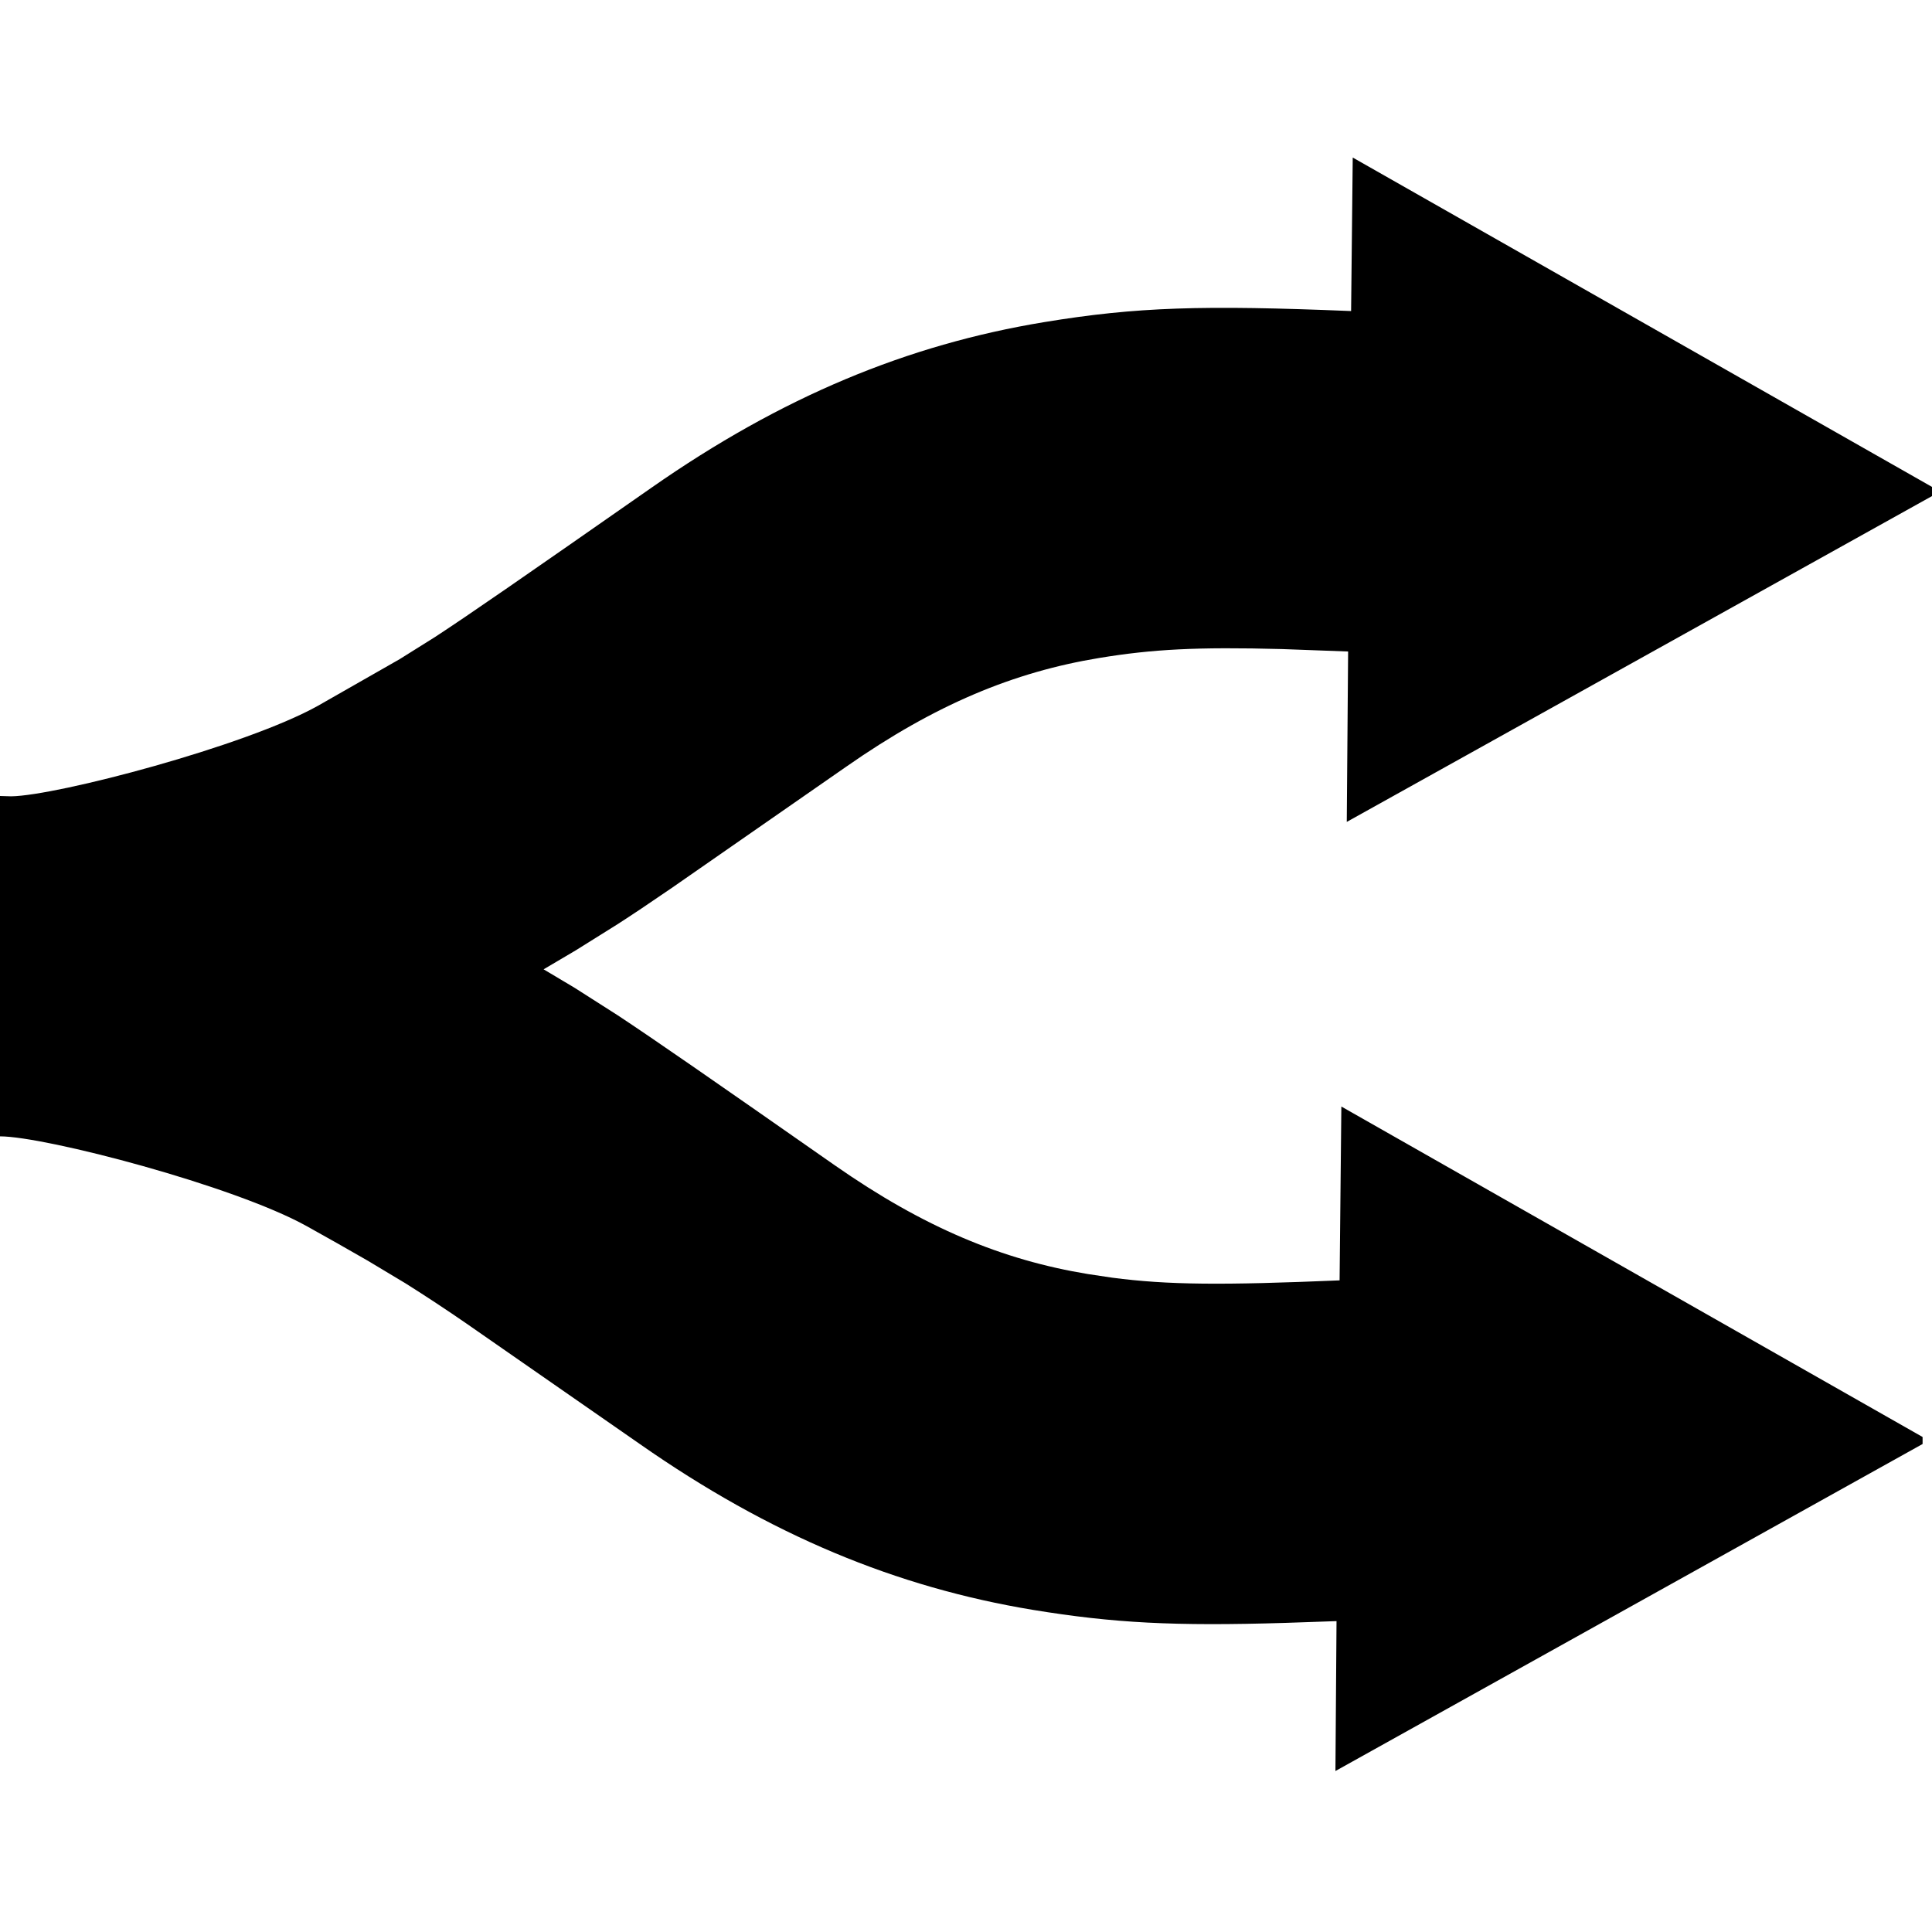 <svg width="46" height="46" viewBox="0 0 46 46" fill="none" xmlns="http://www.w3.org/2000/svg">
<g clip-path="url(#clip0_521_352)">
<path fill-rule="evenodd" clip-rule="evenodd" d="M32.208 3.751L46.046 11.619V11.786L32.066 19.569L32.098 15.512L30.525 15.454C28.495 15.4 27.437 15.458 26.178 15.665C24.139 16 22.272 16.771 20.146 18.256L15.995 21.141C15.45 21.515 15.046 21.785 14.691 22.013L13.704 22.63L12.943 23.079L13.681 23.519L14.697 24.167C15.609 24.769 16.939 25.693 19.874 27.744C22.001 29.229 23.866 30 25.906 30.335L26.481 30.421C27.811 30.596 29.116 30.602 31.895 30.485L31.937 26.346L45.776 34.214V34.381L31.796 42.167L31.822 38.598L30.605 38.64C27.949 38.721 26.509 38.644 24.591 38.33C21.344 37.793 18.343 36.555 15.236 34.383L11.099 31.508C10.624 31.18 10.141 30.862 9.652 30.554L8.757 30.017C8.274 29.738 7.788 29.464 7.301 29.193C5.574 28.233 1.079 27.056 0 27.056V18.952L0.268 18.96C1.349 18.946 5.846 17.767 7.569 16.805L9.516 15.694L10.356 15.168C11.176 14.632 12.41 13.777 15.504 11.617C18.611 9.445 21.61 8.205 24.859 7.67C27.067 7.306 28.643 7.262 32.169 7.406L32.208 3.751Z" fill="black"/>
</g>
<defs>
<clipPath id="clip0_521_352">
<rect width="46" height="46" fill="white"/>
</clipPath>
</defs>
</svg>
